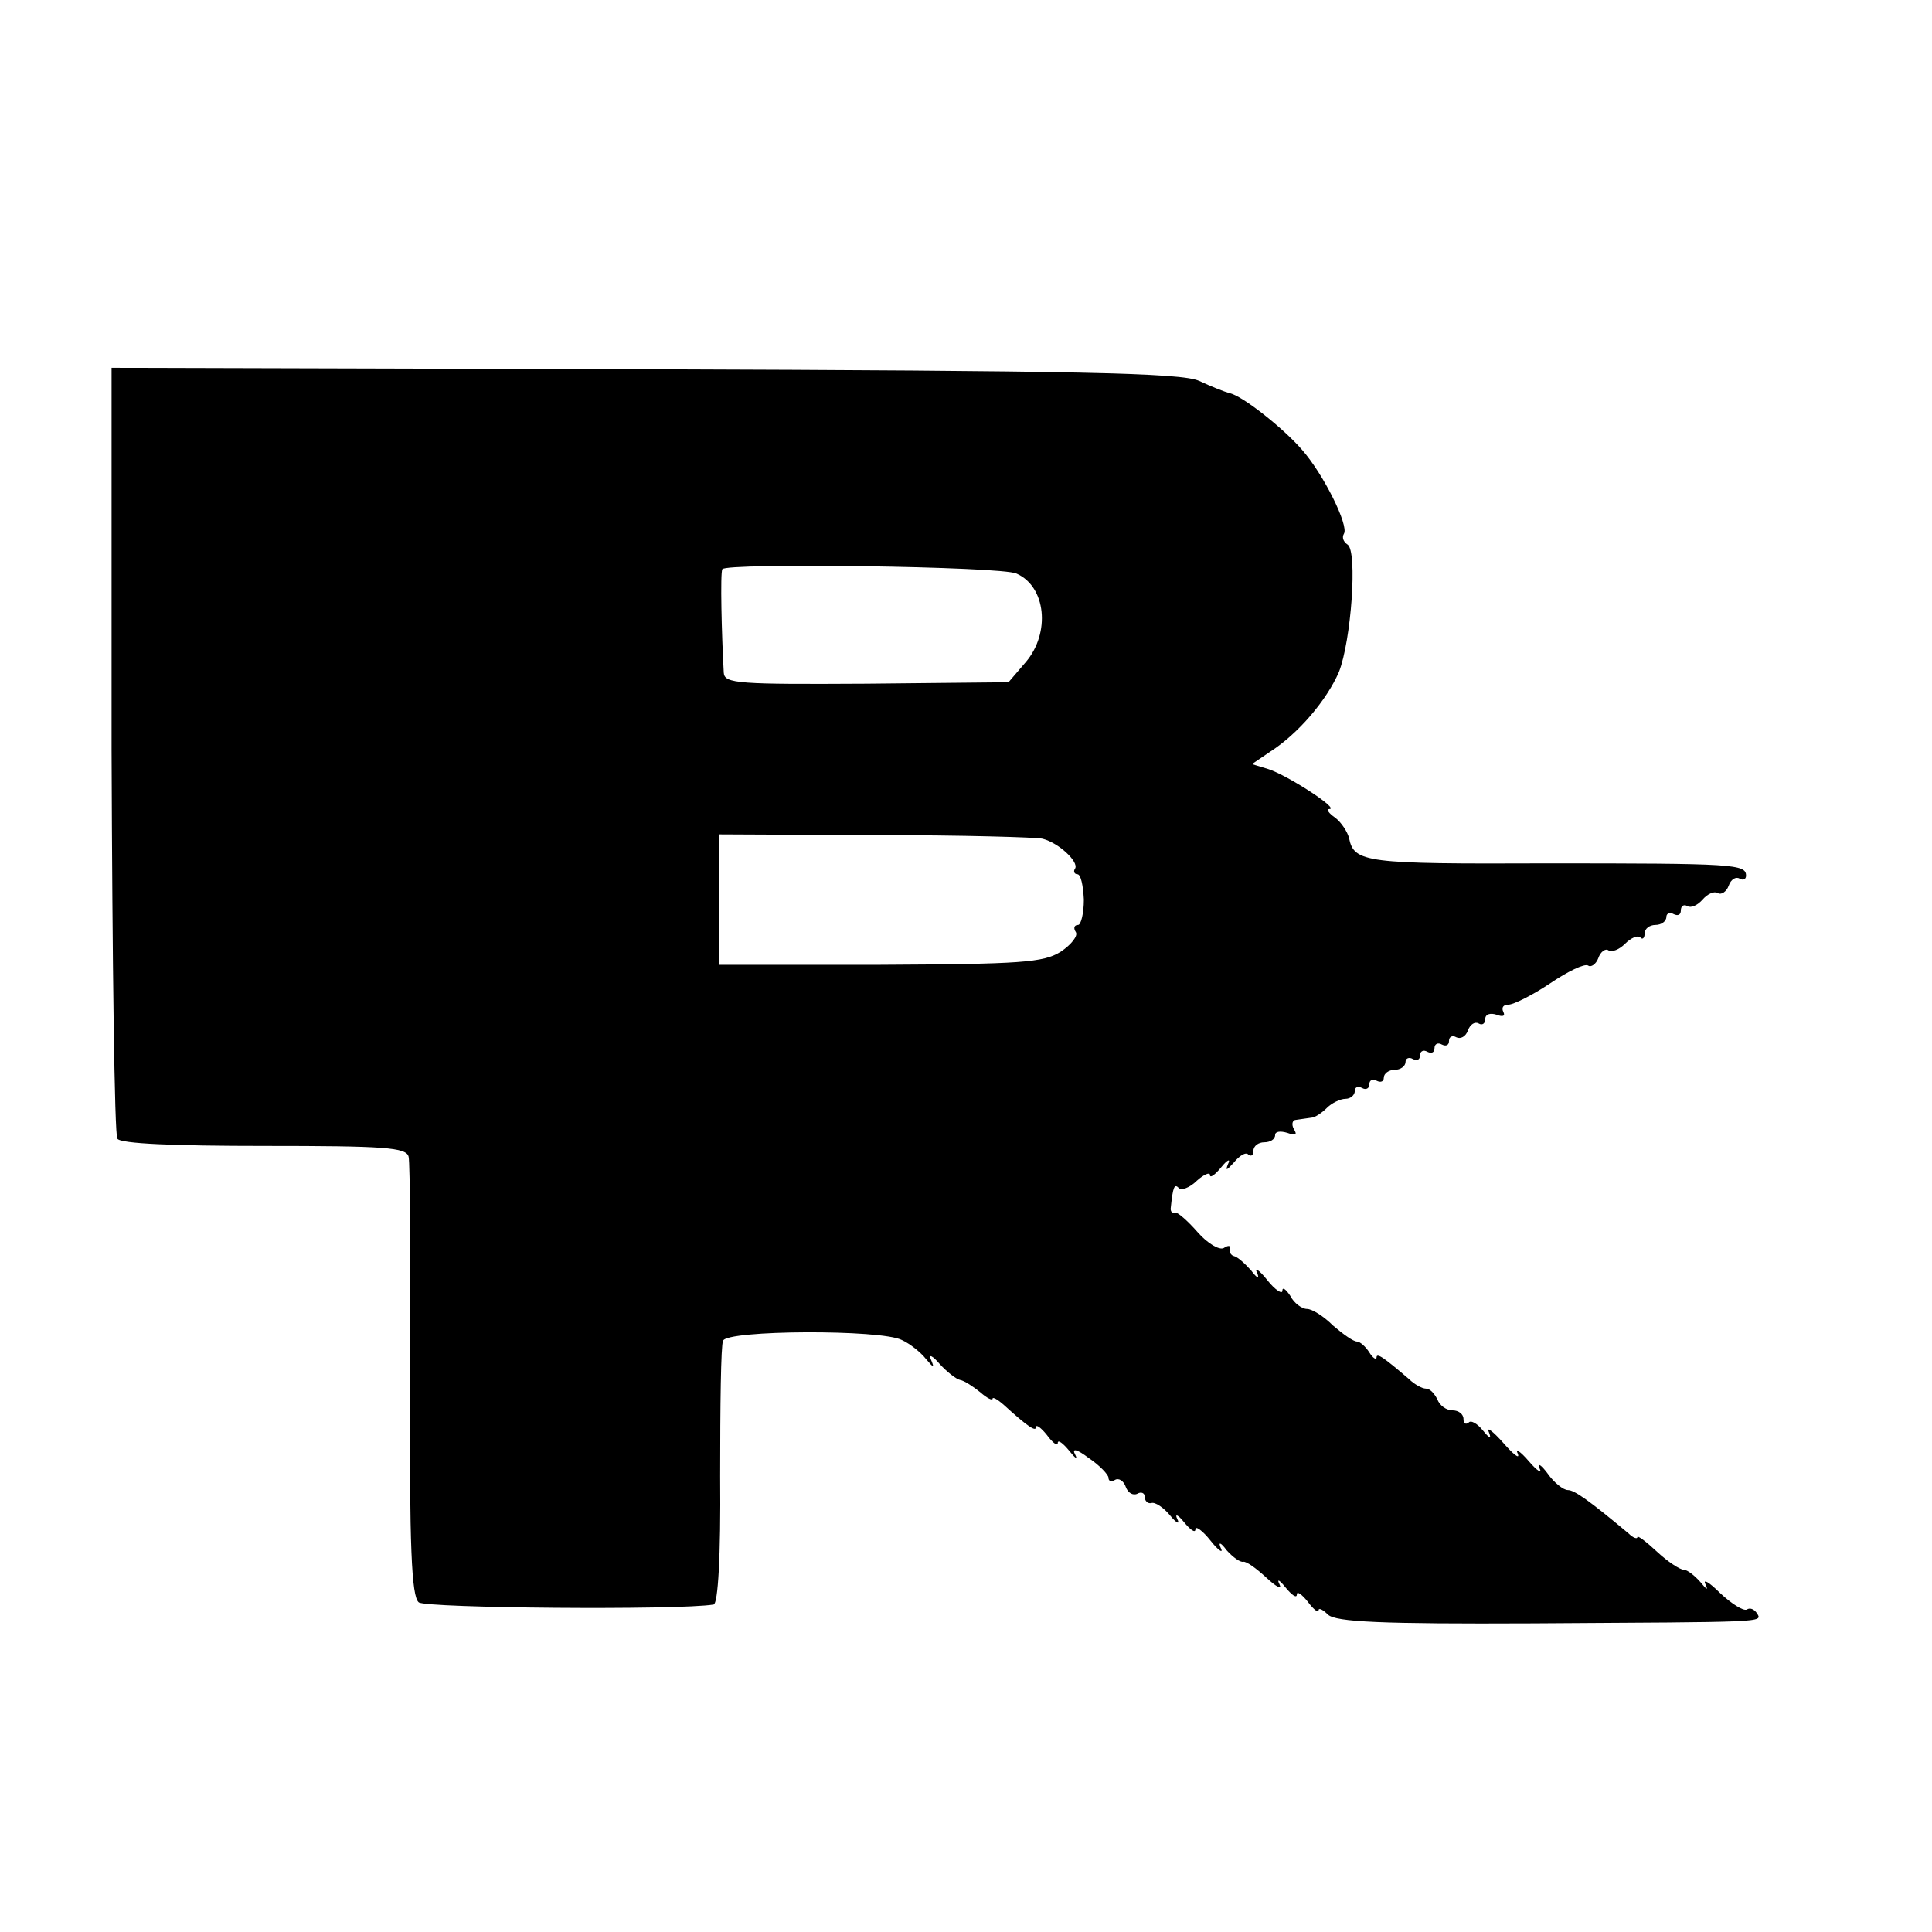 <?xml version="1.0" standalone="no"?>
<!DOCTYPE svg PUBLIC "-//W3C//DTD SVG 20010904//EN"
 "http://www.w3.org/TR/2001/REC-SVG-20010904/DTD/svg10.dtd">
<svg version="1.0" xmlns="http://www.w3.org/2000/svg"
 width="16pt" height="16pt" viewBox="0 0 16 16"
 preserveAspectRatio="xMidYMid meet">
<g transform="translate(0,16) scale(0.006,-0.006)"
fill="#000000" stroke="none">
<path d="M154 1632 c1 -290 4 -532 8 -537 4 -7 79 -10 202 -10 167 0 197 -2
200 -15 2 -8 3 -148 2 -310 -1 -228 2 -297 12 -305 10 -8 359 -11 407 -3 6 1
10 66 9 177 0 97 1 181 4 187 4 15 219 16 247 1 11 -5 26 -17 33 -26 11 -13
12 -13 7 -1 -4 8 2 6 12 -6 10 -11 23 -21 28 -22 6 -1 18 -9 28 -17 9 -8 17
-12 17 -9 0 3 7 -1 15 -8 34 -31 45 -38 45 -31 0 4 7 -1 15 -11 8 -11 15 -16
15 -11 0 5 7 0 16 -11 8 -10 12 -13 8 -5 -5 9 2 8 19 -5 15 -10 27 -23 27 -27
0 -5 4 -6 9 -3 5 3 12 -1 15 -10 3 -8 10 -12 16 -9 5 3 10 1 10 -4 0 -6 4 -10
9 -9 5 2 17 -6 26 -17 9 -11 14 -13 10 -5 -4 8 1 6 9 -4 9 -11 16 -16 16 -10
0 5 10 -2 21 -16 11 -14 18 -18 14 -10 -4 9 0 8 8 -3 9 -10 19 -17 23 -16 4 1
18 -9 32 -22 14 -13 22 -17 18 -9 -4 8 0 6 8 -4 9 -11 16 -16 16 -10 0 5 7 0
15 -10 8 -11 15 -16 15 -12 0 4 6 1 13 -6 11 -10 72 -13 283 -12 323 2 317 1
309 14 -4 6 -10 8 -14 5 -5 -2 -21 8 -37 23 -15 15 -24 20 -20 12 4 -9 2 -8
-7 3 -8 9 -18 17 -23 17 -5 0 -22 11 -37 25 -15 14 -27 23 -27 20 0 -3 -6 -1
-12 5 -55 46 -75 60 -84 60 -6 0 -19 10 -28 23 -9 12 -14 15 -11 7 4 -8 -3 -4
-15 10 -12 14 -19 18 -15 10 3 -8 -6 -1 -20 15 -15 17 -24 23 -20 15 4 -10 1
-9 -8 2 -8 10 -17 15 -20 11 -4 -3 -7 -1 -7 5 0 7 -7 12 -15 12 -9 0 -18 7
-21 15 -4 8 -10 15 -16 15 -5 0 -16 6 -23 13 -35 30 -45 37 -45 30 0 -4 -5 -1
-10 7 -5 8 -13 15 -17 15 -5 0 -19 10 -33 22 -13 13 -29 23 -36 23 -7 0 -18 8
-23 18 -6 9 -11 13 -11 7 0 -5 -10 1 -21 15 -11 14 -18 18 -14 10 4 -9 0 -8
-8 3 -9 10 -19 19 -24 20 -4 1 -7 6 -5 10 1 5 -3 5 -9 1 -6 -3 -22 6 -36 22
-14 16 -28 28 -31 27 -4 -2 -7 2 -6 7 3 29 5 33 11 27 3 -4 15 0 25 10 10 9
18 12 18 8 0 -5 7 0 16 11 8 10 13 12 9 4 -4 -10 -2 -9 8 2 8 10 17 15 20 11
4 -3 7 -1 7 5 0 7 7 12 15 12 8 0 15 4 15 10 0 5 7 6 17 3 11 -4 14 -3 9 5 -4
7 -2 13 3 13 6 1 15 2 21 3 5 0 15 7 22 14 6 6 18 12 25 12 7 0 13 5 13 11 0
5 4 7 10 4 5 -3 10 -1 10 5 0 6 5 8 10 5 6 -3 10 -1 10 4 0 6 7 11 15 11 8 0
15 5 15 11 0 5 5 7 10 4 6 -3 10 -1 10 5 0 6 5 8 10 5 6 -3 10 -1 10 5 0 6 5
8 10 5 6 -3 10 -1 10 5 0 6 5 8 10 5 6 -3 13 1 16 9 3 9 10 13 15 10 5 -3 9 0
9 6 0 7 7 9 16 6 8 -3 12 -2 9 4 -3 6 0 10 7 10 7 0 33 13 57 29 25 17 48 28
53 25 4 -3 11 2 14 10 3 9 10 14 14 11 5 -3 15 1 23 9 8 8 17 12 21 9 3 -4 6
-1 6 5 0 7 7 12 15 12 8 0 15 5 15 11 0 5 5 7 10 4 6 -3 10 -1 10 5 0 6 4 9 9
6 5 -3 14 1 21 9 7 8 16 12 21 9 5 -3 12 2 15 10 3 9 10 13 15 10 5 -3 9 -1 9
4 0 16 -17 17 -275 17 -251 -1 -266 1 -273 35 -2 8 -10 21 -19 28 -9 6 -13 12
-8 12 14 0 -57 46 -84 55 l-23 7 25 17 c39 25 78 71 95 110 17 43 26 167 12
176 -6 4 -8 10 -5 15 7 11 -28 82 -58 116 -26 30 -83 75 -100 78 -7 2 -25 9
-42 17 -25 11 -162 14 -766 16 l-735 2 0 -527z m1249 243 c41 -18 47 -82 13
-122 l-24 -28 -196 -2 c-176 -1 -196 0 -197 15 -3 53 -5 138 -2 143 4 9 385 4
406 -6z m36 -366 c23 -6 50 -32 45 -41 -3 -4 -1 -8 3 -8 5 0 8 -16 9 -35 0
-19 -4 -35 -8 -35 -5 0 -7 -4 -3 -10 3 -5 -6 -17 -21 -27 -24 -15 -55 -17
-249 -18 l-222 0 0 90 0 90 216 -1 c119 0 222 -3 230 -5z"/>
</g>
</svg>
